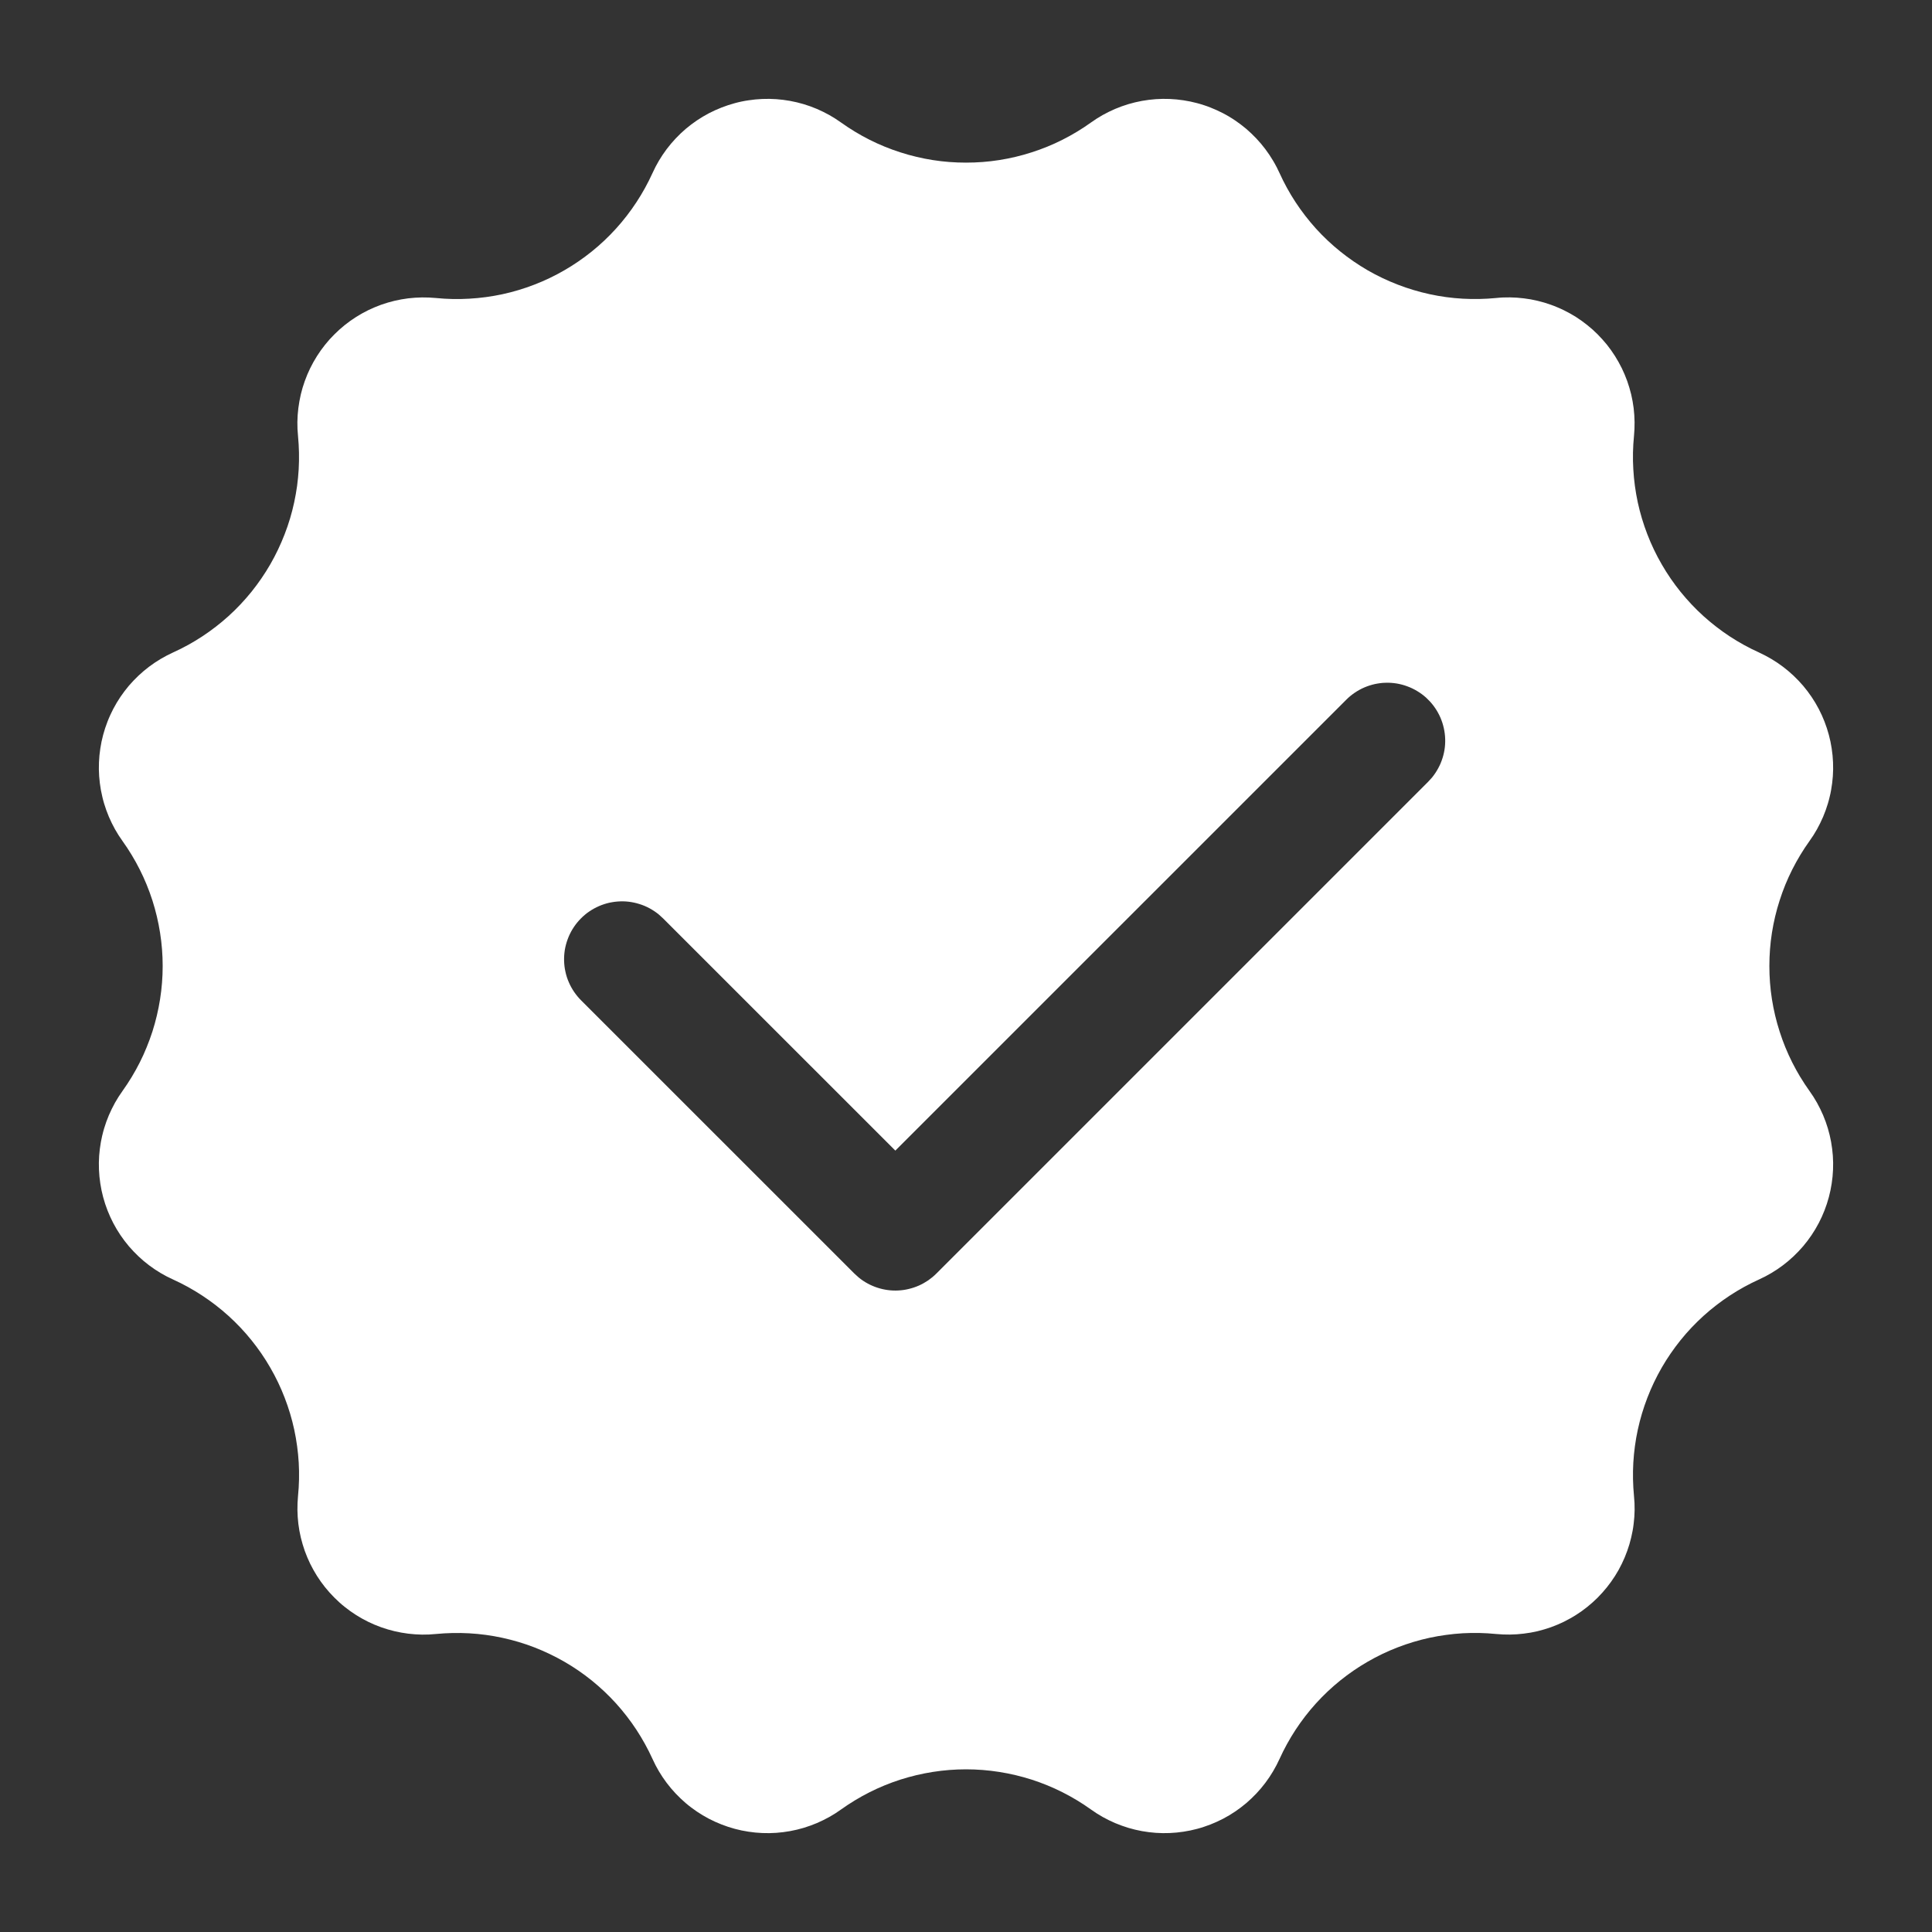 <svg width="40" height="40" viewBox="0 0 40 40" fill="none" xmlns="http://www.w3.org/2000/svg" xmlns:xlink="http://www.w3.org/1999/xlink">
	<rect x="0" y="0" width="40" height="40" fill="#333333" stroke="none"/>
	<desc>
			Created with Pixso.
	</desc>
	<defs>
		<clipPath id="clip57_148">
			<rect id="认证1" width="40" height="40" fill="white" fill-opacity="0"/>
		</clipPath>
	</defs>
	<g clip-path="url(#clip57_148)">
		<path id="减去顶层" d="M17.412 37.464C17.373 37.492 17.333 37.519 17.293 37.545C17.252 37.571 17.211 37.595 17.169 37.619C17.085 37.666 16.998 37.708 16.91 37.746C16.821 37.783 16.731 37.816 16.638 37.844C16.546 37.871 16.453 37.894 16.358 37.911C16.263 37.928 16.168 37.94 16.072 37.947C15.976 37.954 15.879 37.955 15.783 37.951C15.687 37.947 15.591 37.938 15.496 37.923C15.401 37.909 15.306 37.889 15.213 37.864C15.12 37.839 15.029 37.809 14.94 37.774C14.85 37.739 14.762 37.699 14.677 37.655C14.592 37.61 14.509 37.561 14.429 37.507C14.39 37.48 14.351 37.453 14.313 37.424L14.313 37.424C14.274 37.395 14.236 37.364 14.199 37.333C14.126 37.27 14.056 37.204 13.99 37.134C13.924 37.064 13.862 36.991 13.804 36.914C13.746 36.837 13.692 36.757 13.643 36.674C13.594 36.591 13.549 36.506 13.51 36.418C13.414 36.208 13.303 36.007 13.177 35.814C13.05 35.621 12.909 35.439 12.755 35.268C12.6 35.097 12.432 34.939 12.253 34.794C12.073 34.649 11.884 34.519 11.684 34.404C11.484 34.289 11.277 34.19 11.061 34.106C10.846 34.023 10.626 33.958 10.4 33.909C10.175 33.86 9.947 33.829 9.716 33.816C9.486 33.803 9.256 33.808 9.026 33.83C8.931 33.84 8.835 33.844 8.738 33.843C8.642 33.841 8.546 33.835 8.45 33.823C8.355 33.811 8.26 33.794 8.167 33.772C8.073 33.75 7.981 33.722 7.89 33.69C7.799 33.658 7.711 33.62 7.624 33.578C7.538 33.536 7.454 33.489 7.372 33.437C7.291 33.386 7.213 33.33 7.138 33.27C7.062 33.21 6.991 33.145 6.923 33.077C6.855 33.009 6.791 32.938 6.73 32.862C6.701 32.825 6.672 32.787 6.644 32.748L6.643 32.747L6.643 32.747C6.615 32.708 6.589 32.668 6.563 32.628C6.511 32.546 6.465 32.462 6.422 32.376C6.38 32.289 6.343 32.201 6.31 32.11C6.278 32.019 6.251 31.927 6.228 31.833C6.206 31.74 6.189 31.645 6.177 31.549C6.166 31.454 6.159 31.358 6.158 31.262C6.157 31.165 6.161 31.069 6.17 30.974C6.193 30.744 6.198 30.514 6.185 30.284C6.171 30.053 6.14 29.825 6.092 29.6C6.043 29.374 5.977 29.154 5.894 28.939C5.811 28.723 5.712 28.516 5.596 28.316C5.481 28.116 5.351 27.927 5.206 27.747C5.061 27.567 4.903 27.4 4.732 27.245C4.561 27.09 4.379 26.95 4.186 26.823C3.993 26.696 3.792 26.585 3.582 26.49C3.494 26.451 3.409 26.406 3.326 26.357C3.243 26.308 3.163 26.254 3.086 26.196C3.048 26.167 3.01 26.137 2.974 26.107C2.937 26.075 2.901 26.043 2.866 26.01C2.796 25.944 2.73 25.874 2.667 25.801C2.605 25.727 2.547 25.651 2.493 25.571C2.439 25.491 2.39 25.408 2.345 25.323C2.301 25.238 2.261 25.15 2.226 25.061C2.191 24.971 2.161 24.88 2.136 24.787C2.111 24.693 2.091 24.599 2.077 24.504C2.062 24.409 2.053 24.313 2.049 24.217C2.045 24.121 2.046 24.024 2.053 23.928C2.06 23.832 2.072 23.737 2.089 23.642C2.098 23.596 2.107 23.549 2.118 23.503L2.118 23.502L2.119 23.502C2.13 23.455 2.142 23.408 2.156 23.362C2.184 23.269 2.216 23.179 2.254 23.09C2.292 23.002 2.334 22.915 2.381 22.831C2.428 22.747 2.48 22.666 2.536 22.588C2.67 22.4 2.789 22.204 2.893 21.998C2.945 21.895 2.993 21.79 3.036 21.683C3.08 21.577 3.119 21.469 3.155 21.359C3.225 21.139 3.278 20.916 3.314 20.688C3.35 20.46 3.368 20.231 3.368 20C3.368 19.769 3.35 19.54 3.314 19.312C3.278 19.084 3.225 18.86 3.155 18.641C3.084 18.421 2.997 18.208 2.893 18.002C2.789 17.796 2.67 17.599 2.536 17.412C2.48 17.334 2.428 17.253 2.381 17.169C2.358 17.127 2.335 17.084 2.314 17.041L2.314 17.041C2.293 16.998 2.273 16.954 2.254 16.91C2.216 16.821 2.184 16.73 2.156 16.638C2.142 16.592 2.13 16.546 2.119 16.499L2.119 16.498C2.108 16.452 2.098 16.405 2.089 16.358C2.072 16.263 2.06 16.168 2.053 16.071C2.046 15.975 2.045 15.879 2.049 15.783C2.053 15.687 2.062 15.591 2.077 15.496C2.091 15.4 2.111 15.306 2.136 15.213C2.161 15.12 2.191 15.029 2.226 14.939C2.243 14.895 2.262 14.85 2.282 14.807L2.282 14.806C2.302 14.762 2.323 14.719 2.345 14.677C2.39 14.591 2.439 14.509 2.493 14.429C2.547 14.349 2.605 14.273 2.667 14.199C2.73 14.126 2.796 14.056 2.866 13.99C2.936 13.924 3.009 13.862 3.086 13.804C3.163 13.746 3.243 13.692 3.326 13.643C3.409 13.594 3.494 13.549 3.582 13.509C3.687 13.462 3.79 13.41 3.89 13.355L3.89 13.355L3.891 13.355C3.991 13.299 4.09 13.24 4.186 13.177C4.379 13.05 4.561 12.909 4.732 12.755C4.903 12.6 5.061 12.432 5.206 12.253C5.35 12.073 5.481 11.883 5.596 11.684C5.711 11.484 5.81 11.276 5.893 11.061C5.977 10.846 6.042 10.626 6.091 10.4C6.115 10.287 6.135 10.174 6.151 10.06L6.151 10.06L6.151 10.06C6.166 9.946 6.177 9.831 6.184 9.716C6.197 9.486 6.192 9.256 6.17 9.026C6.16 8.931 6.156 8.834 6.157 8.738C6.158 8.642 6.165 8.546 6.177 8.45C6.189 8.355 6.206 8.26 6.228 8.166C6.25 8.073 6.277 7.981 6.31 7.89C6.342 7.799 6.38 7.711 6.422 7.624C6.464 7.538 6.511 7.454 6.563 7.372C6.614 7.291 6.67 7.213 6.73 7.138C6.79 7.062 6.854 6.991 6.923 6.923C6.991 6.855 7.062 6.791 7.138 6.73C7.213 6.67 7.291 6.614 7.372 6.563C7.454 6.511 7.538 6.464 7.624 6.422C7.711 6.38 7.799 6.343 7.89 6.31C7.981 6.278 8.073 6.25 8.167 6.228C8.26 6.206 8.355 6.189 8.45 6.177C8.546 6.166 8.642 6.159 8.738 6.158C8.835 6.157 8.931 6.161 9.026 6.17C9.256 6.193 9.486 6.198 9.716 6.184C9.947 6.171 10.175 6.14 10.4 6.092C10.626 6.043 10.846 5.977 11.061 5.894C11.277 5.811 11.484 5.712 11.684 5.596C11.784 5.539 11.881 5.477 11.976 5.412L11.976 5.412C12.071 5.347 12.163 5.278 12.253 5.206C12.433 5.061 12.6 4.903 12.755 4.732C12.91 4.561 13.05 4.379 13.177 4.186C13.304 3.993 13.414 3.792 13.51 3.582C13.549 3.494 13.594 3.409 13.643 3.326C13.668 3.284 13.693 3.244 13.72 3.204L13.72 3.204C13.747 3.164 13.775 3.125 13.804 3.086C13.862 3.009 13.924 2.936 13.99 2.866C14.056 2.796 14.126 2.729 14.199 2.667C14.273 2.605 14.349 2.547 14.429 2.493C14.509 2.439 14.592 2.39 14.677 2.345C14.762 2.301 14.85 2.261 14.94 2.226C15.029 2.191 15.12 2.161 15.213 2.136C15.26 2.123 15.306 2.112 15.354 2.102L15.354 2.102L15.354 2.102C15.401 2.092 15.448 2.084 15.496 2.077C15.591 2.062 15.687 2.053 15.783 2.049C15.879 2.045 15.976 2.046 16.072 2.053C16.168 2.06 16.263 2.072 16.358 2.089C16.453 2.106 16.546 2.129 16.638 2.156C16.731 2.184 16.821 2.216 16.91 2.254C16.998 2.292 17.085 2.334 17.169 2.381C17.253 2.428 17.334 2.48 17.412 2.536C17.6 2.67 17.796 2.789 18.002 2.893C18.209 2.997 18.421 3.084 18.641 3.154C18.751 3.19 18.862 3.221 18.974 3.247L18.974 3.247C19.086 3.274 19.198 3.296 19.312 3.314C19.54 3.35 19.769 3.367 20 3.367C20.231 3.367 20.46 3.35 20.688 3.314C20.916 3.278 21.14 3.225 21.359 3.154C21.579 3.084 21.792 2.997 21.998 2.893C22.204 2.789 22.401 2.67 22.588 2.536C22.666 2.48 22.747 2.428 22.831 2.381C22.915 2.334 23.002 2.292 23.09 2.254C23.179 2.216 23.27 2.184 23.362 2.156C23.454 2.129 23.548 2.106 23.642 2.089C23.737 2.072 23.832 2.06 23.929 2.053C24.025 2.046 24.121 2.045 24.217 2.049C24.313 2.053 24.409 2.062 24.504 2.077C24.599 2.091 24.694 2.111 24.787 2.136C24.833 2.148 24.879 2.162 24.924 2.177L24.925 2.177L24.925 2.177C24.971 2.192 25.016 2.208 25.061 2.226C25.15 2.261 25.238 2.301 25.323 2.345C25.366 2.367 25.407 2.391 25.449 2.415L25.449 2.416L25.449 2.416C25.491 2.44 25.531 2.466 25.571 2.493C25.651 2.547 25.727 2.605 25.801 2.667C25.874 2.73 25.944 2.796 26.01 2.866C26.076 2.936 26.138 3.009 26.196 3.086C26.254 3.163 26.308 3.243 26.357 3.326C26.382 3.367 26.405 3.409 26.427 3.452L26.428 3.452C26.45 3.495 26.471 3.538 26.491 3.582C26.538 3.687 26.59 3.789 26.645 3.89C26.7 3.991 26.76 4.089 26.823 4.186C26.95 4.379 27.091 4.561 27.245 4.732C27.4 4.903 27.568 5.061 27.747 5.205C27.927 5.35 28.116 5.48 28.316 5.596C28.516 5.711 28.724 5.81 28.939 5.893C29.154 5.976 29.375 6.042 29.6 6.091C29.825 6.14 30.053 6.171 30.284 6.184C30.514 6.197 30.744 6.192 30.974 6.17C31.021 6.165 31.07 6.161 31.117 6.159L31.118 6.159C31.166 6.157 31.214 6.157 31.262 6.157C31.358 6.158 31.454 6.165 31.55 6.177C31.645 6.188 31.74 6.205 31.834 6.228C31.927 6.25 32.019 6.277 32.11 6.31C32.155 6.326 32.199 6.343 32.243 6.362C32.288 6.38 32.332 6.401 32.376 6.422C32.462 6.464 32.546 6.511 32.628 6.562C32.709 6.614 32.787 6.67 32.862 6.73C32.938 6.79 33.009 6.854 33.077 6.922C33.145 6.991 33.209 7.062 33.27 7.137C33.33 7.213 33.386 7.291 33.437 7.372C33.489 7.454 33.535 7.538 33.578 7.624C33.62 7.711 33.657 7.799 33.69 7.89C33.722 7.981 33.749 8.073 33.772 8.166C33.794 8.26 33.811 8.355 33.823 8.45C33.834 8.546 33.841 8.642 33.842 8.738C33.843 8.834 33.839 8.931 33.83 9.026C33.807 9.256 33.802 9.486 33.816 9.716C33.829 9.947 33.86 10.175 33.908 10.4C33.957 10.626 34.023 10.846 34.106 11.061C34.189 11.277 34.288 11.484 34.404 11.684C34.519 11.884 34.649 12.073 34.794 12.253C34.939 12.432 35.097 12.6 35.268 12.755C35.439 12.909 35.621 13.05 35.814 13.177C36.007 13.303 36.208 13.414 36.419 13.509C36.506 13.549 36.591 13.594 36.674 13.643C36.757 13.692 36.837 13.746 36.914 13.804C36.991 13.862 37.064 13.924 37.134 13.99C37.204 14.056 37.27 14.126 37.333 14.199C37.395 14.273 37.453 14.349 37.507 14.429C37.561 14.509 37.61 14.591 37.655 14.677C37.7 14.762 37.739 14.85 37.774 14.939C37.809 15.029 37.839 15.12 37.864 15.213C37.889 15.306 37.909 15.4 37.923 15.496C37.938 15.591 37.947 15.687 37.951 15.783C37.955 15.879 37.954 15.975 37.947 16.071C37.94 16.168 37.928 16.263 37.911 16.358C37.903 16.405 37.893 16.452 37.881 16.499C37.87 16.546 37.858 16.592 37.844 16.638C37.816 16.73 37.784 16.821 37.746 16.91C37.708 16.998 37.666 17.085 37.619 17.169C37.595 17.211 37.571 17.252 37.545 17.293C37.519 17.333 37.492 17.373 37.464 17.412C37.33 17.599 37.211 17.796 37.107 18.002C37.003 18.208 36.916 18.421 36.846 18.641C36.775 18.86 36.722 19.084 36.686 19.312C36.65 19.54 36.633 19.769 36.633 20C36.633 20.231 36.65 20.46 36.686 20.688C36.722 20.916 36.775 21.139 36.846 21.359C36.916 21.579 37.003 21.791 37.107 21.998C37.159 22.1 37.214 22.201 37.273 22.299L37.274 22.299C37.333 22.398 37.397 22.494 37.464 22.588C37.52 22.666 37.572 22.747 37.619 22.831C37.666 22.915 37.708 23.002 37.746 23.09C37.784 23.179 37.816 23.269 37.844 23.362C37.871 23.454 37.894 23.547 37.911 23.642C37.928 23.737 37.94 23.832 37.947 23.928C37.954 24.024 37.955 24.121 37.951 24.217C37.947 24.313 37.938 24.409 37.923 24.504C37.909 24.599 37.889 24.693 37.864 24.787C37.839 24.88 37.809 24.971 37.774 25.061C37.739 25.15 37.7 25.238 37.655 25.323C37.61 25.408 37.561 25.491 37.507 25.571C37.453 25.651 37.395 25.727 37.333 25.801C37.27 25.874 37.204 25.944 37.134 26.01C37.064 26.076 36.991 26.138 36.914 26.196C36.837 26.254 36.757 26.308 36.674 26.357C36.591 26.406 36.506 26.451 36.419 26.49C36.208 26.586 36.007 26.696 35.814 26.823C35.621 26.95 35.439 27.09 35.268 27.245C35.097 27.4 34.939 27.567 34.794 27.747C34.65 27.927 34.519 28.116 34.404 28.316C34.289 28.516 34.19 28.723 34.107 28.939C34.024 29.154 33.958 29.374 33.909 29.6C33.86 29.825 33.83 30.053 33.816 30.284C33.803 30.514 33.808 30.744 33.83 30.974C33.84 31.069 33.844 31.165 33.843 31.262C33.842 31.358 33.835 31.454 33.823 31.549C33.812 31.645 33.794 31.74 33.772 31.833C33.75 31.927 33.723 32.019 33.69 32.11C33.658 32.201 33.62 32.289 33.578 32.376C33.557 32.419 33.534 32.462 33.511 32.505C33.487 32.546 33.463 32.587 33.438 32.627C33.386 32.709 33.33 32.787 33.27 32.862C33.21 32.937 33.145 33.009 33.078 33.077C33.009 33.145 32.938 33.209 32.862 33.27C32.787 33.33 32.709 33.386 32.628 33.437C32.587 33.462 32.547 33.487 32.505 33.51L32.504 33.51C32.462 33.534 32.419 33.556 32.376 33.578C32.289 33.62 32.201 33.657 32.11 33.69C32.019 33.722 31.927 33.749 31.834 33.772C31.74 33.794 31.645 33.811 31.55 33.822C31.454 33.834 31.358 33.841 31.262 33.842C31.166 33.843 31.07 33.839 30.974 33.83C30.744 33.807 30.514 33.802 30.284 33.815C30.169 33.822 30.054 33.833 29.94 33.849C29.826 33.864 29.712 33.884 29.6 33.908C29.374 33.957 29.154 34.023 28.939 34.106C28.723 34.189 28.516 34.288 28.316 34.404C28.116 34.519 27.927 34.649 27.747 34.794C27.567 34.939 27.4 35.097 27.245 35.268C27.09 35.439 26.95 35.621 26.823 35.814C26.697 36.007 26.586 36.208 26.491 36.418C26.451 36.506 26.406 36.591 26.357 36.674C26.308 36.757 26.254 36.837 26.196 36.914C26.138 36.991 26.076 37.064 26.01 37.134C25.944 37.204 25.874 37.27 25.801 37.333C25.727 37.395 25.651 37.453 25.571 37.507C25.491 37.561 25.408 37.61 25.323 37.655C25.238 37.699 25.15 37.739 25.061 37.774C25.015 37.792 24.97 37.808 24.924 37.823C24.878 37.838 24.833 37.852 24.787 37.864C24.694 37.889 24.599 37.909 24.504 37.923C24.409 37.938 24.313 37.947 24.217 37.951C24.121 37.955 24.025 37.954 23.929 37.947C23.832 37.94 23.737 37.928 23.642 37.911C23.548 37.894 23.454 37.871 23.362 37.844C23.27 37.816 23.179 37.783 23.09 37.746C23.002 37.708 22.915 37.666 22.831 37.619C22.747 37.572 22.666 37.52 22.588 37.464C22.401 37.33 22.204 37.211 21.998 37.107C21.792 37.003 21.579 36.916 21.359 36.845C21.14 36.775 20.916 36.722 20.688 36.686C20.46 36.65 20.231 36.632 20 36.632C19.769 36.632 19.54 36.65 19.312 36.686C19.084 36.722 18.86 36.775 18.641 36.845C18.421 36.916 18.208 37.003 18.002 37.107C17.796 37.211 17.6 37.33 17.412 37.464ZM28.047 14.343C27.984 14.386 27.925 14.434 27.872 14.488L18.537 23.822L13.729 19.015L13.638 18.932C13.579 18.884 13.516 18.842 13.448 18.805C13.381 18.769 13.311 18.739 13.238 18.717C13.166 18.694 13.091 18.678 13.015 18.669C12.94 18.66 12.864 18.659 12.787 18.665C12.749 18.668 12.712 18.672 12.674 18.679C12.637 18.685 12.6 18.693 12.563 18.703C12.489 18.724 12.418 18.75 12.35 18.784C12.315 18.801 12.282 18.819 12.25 18.839C12.217 18.859 12.186 18.881 12.155 18.903C12.125 18.926 12.096 18.951 12.068 18.976C12.04 19.002 12.013 19.029 11.987 19.058C11.936 19.114 11.891 19.175 11.851 19.241C11.812 19.306 11.779 19.374 11.753 19.446C11.726 19.518 11.707 19.591 11.694 19.666C11.682 19.742 11.677 19.817 11.679 19.894C11.681 19.97 11.69 20.046 11.707 20.12C11.723 20.195 11.746 20.267 11.777 20.337C11.807 20.407 11.844 20.474 11.887 20.537C11.93 20.6 11.978 20.658 12.032 20.712L17.689 26.368L17.78 26.45C17.837 26.497 17.898 26.538 17.963 26.573C18.027 26.608 18.095 26.637 18.165 26.66C18.235 26.683 18.306 26.699 18.379 26.709C18.452 26.719 18.525 26.722 18.599 26.718C18.672 26.714 18.745 26.704 18.817 26.686C18.888 26.669 18.957 26.646 19.025 26.616C19.092 26.586 19.156 26.55 19.217 26.509C19.277 26.467 19.334 26.42 19.386 26.368L29.568 16.186L29.651 16.095C29.699 16.035 29.741 15.972 29.777 15.905C29.814 15.838 29.843 15.768 29.866 15.695C29.889 15.622 29.905 15.548 29.914 15.472C29.922 15.396 29.924 15.321 29.918 15.245C29.912 15.168 29.899 15.094 29.879 15.02C29.869 14.983 29.858 14.947 29.844 14.911C29.831 14.876 29.816 14.841 29.799 14.807C29.765 14.738 29.726 14.674 29.68 14.613C29.657 14.582 29.632 14.553 29.607 14.525C29.581 14.497 29.554 14.47 29.526 14.444C29.469 14.393 29.408 14.348 29.343 14.309C29.277 14.269 29.209 14.236 29.137 14.21C29.066 14.183 28.992 14.164 28.917 14.151C28.842 14.139 28.766 14.133 28.69 14.136C28.651 14.136 28.613 14.139 28.576 14.144C28.538 14.149 28.501 14.155 28.464 14.163C28.389 14.18 28.317 14.203 28.247 14.233C28.177 14.263 28.11 14.3 28.047 14.343Z" clip-rule="evenodd" fill="#FFFFFF" fill-opacity="1" fill-rule="evenodd"/>
	</g>
</svg>
